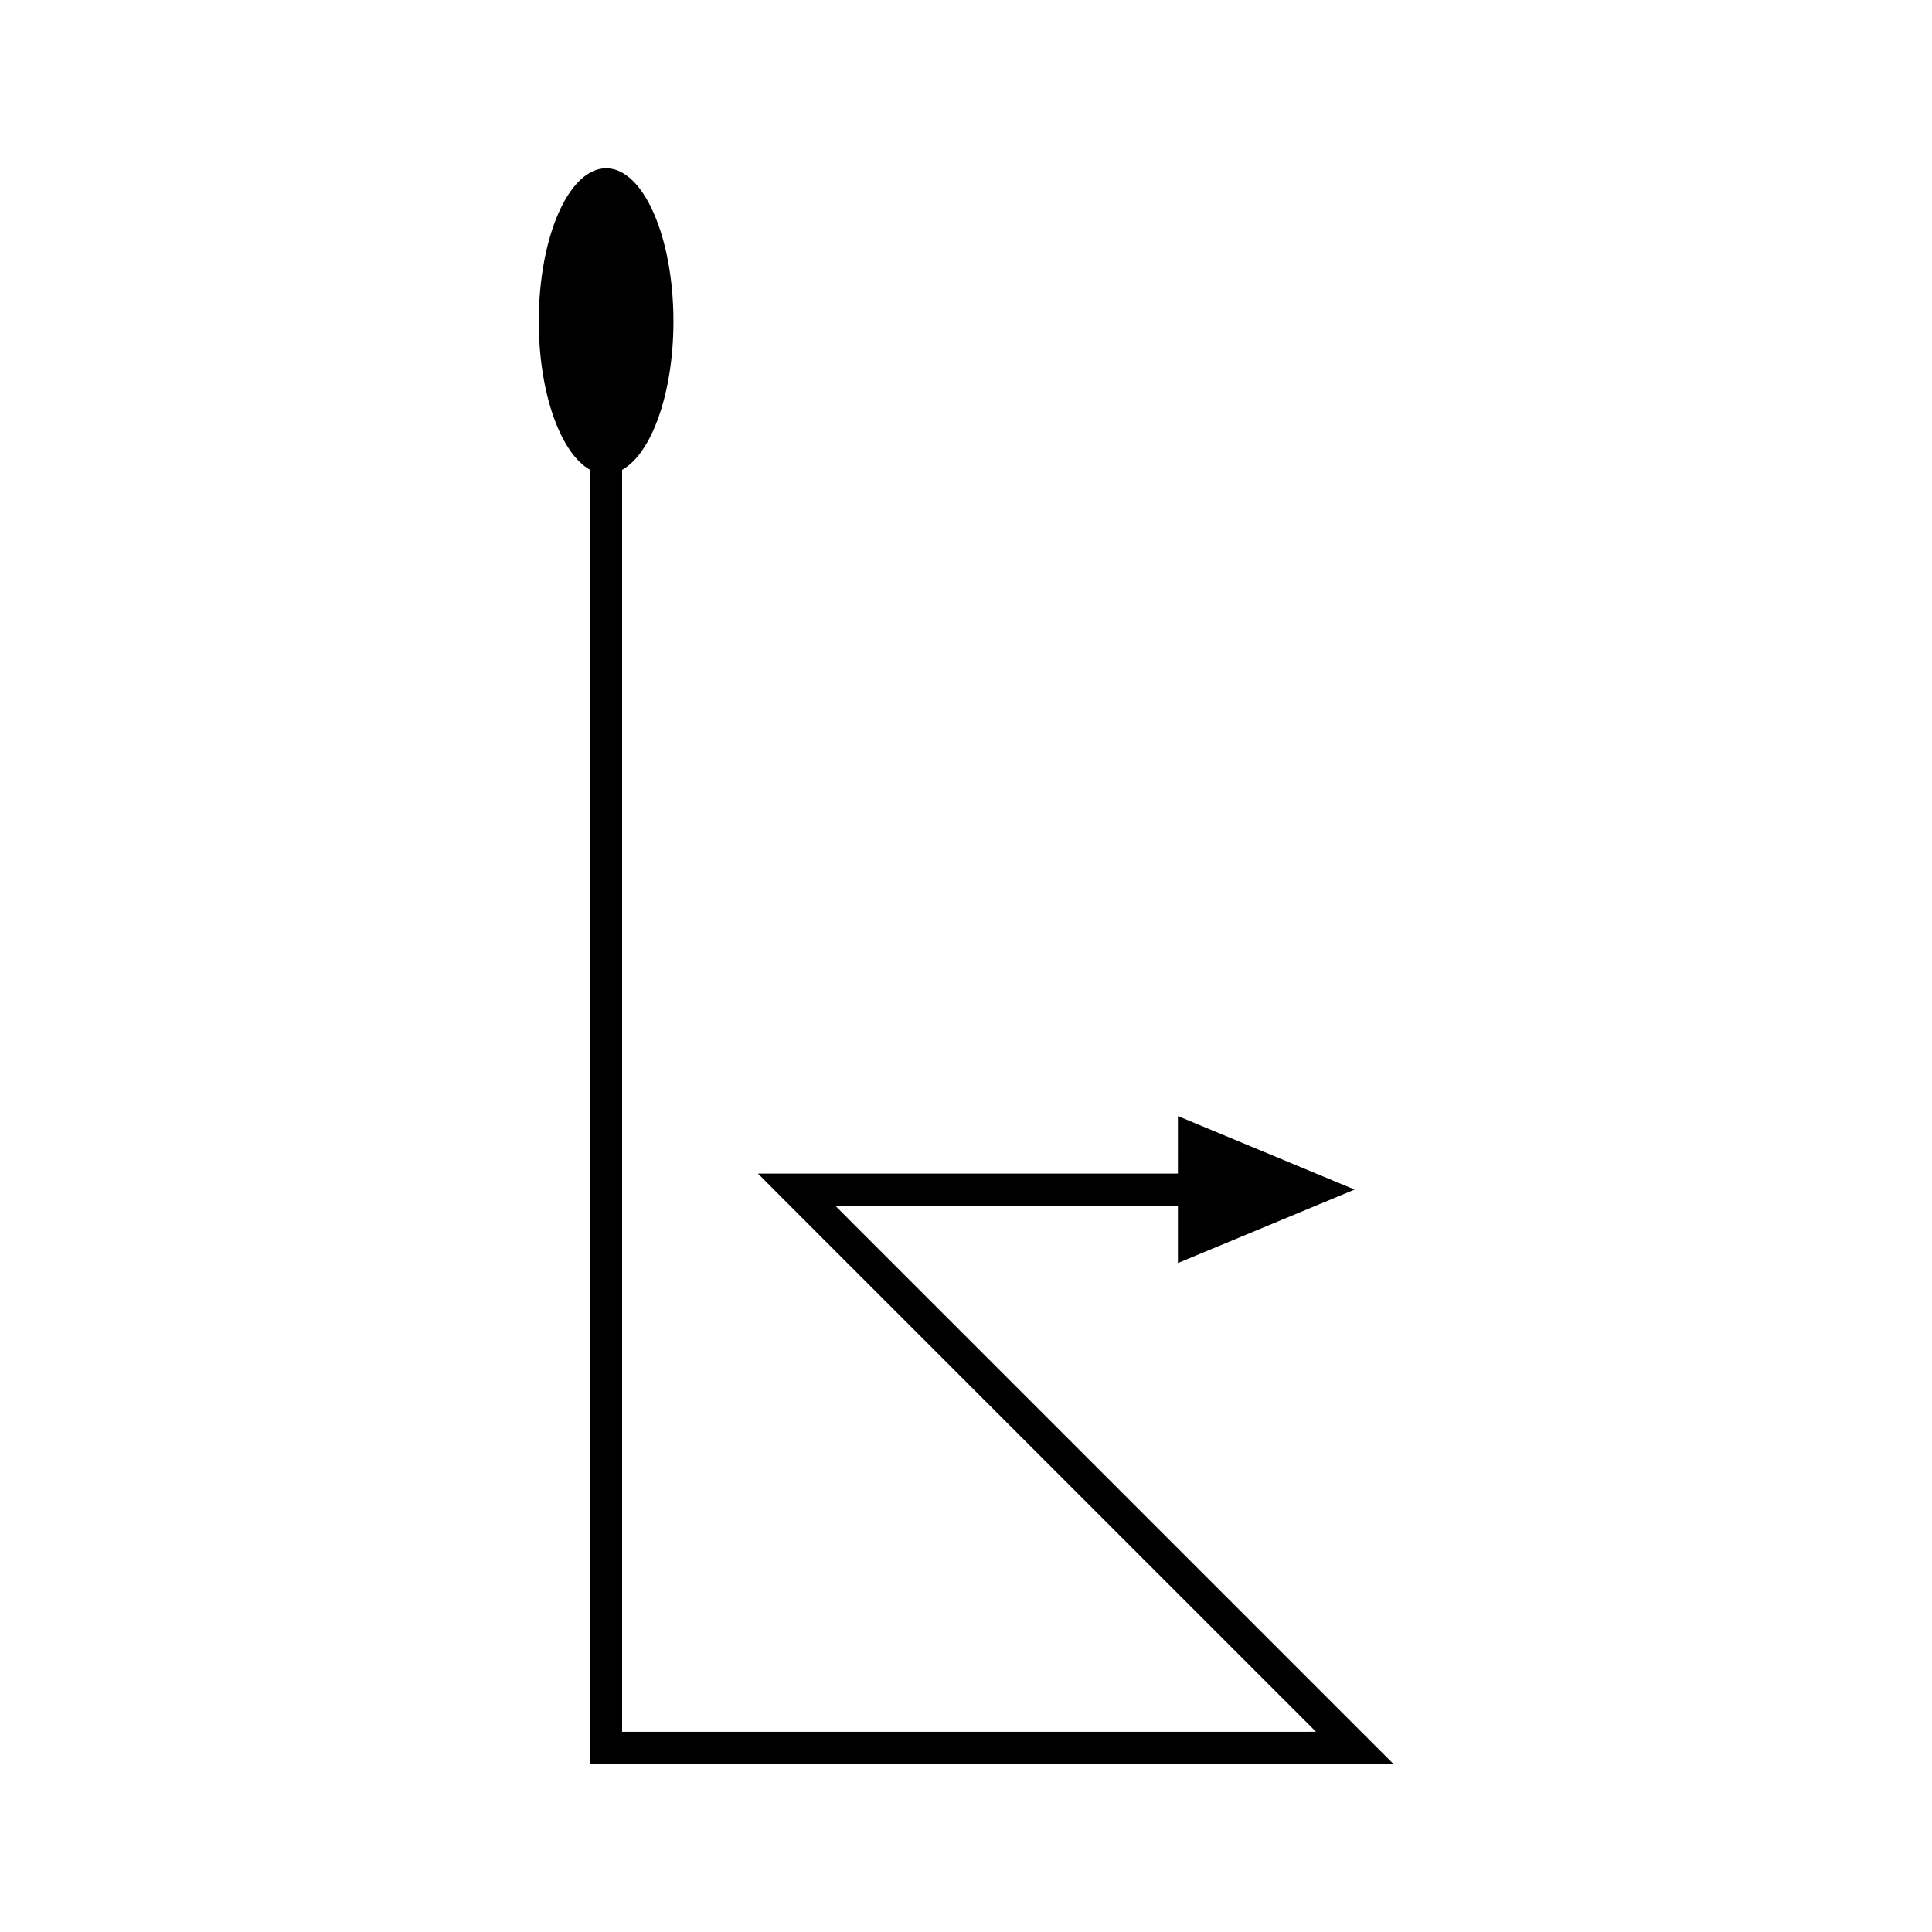 <?xml version="1.0" encoding="UTF-8"?>
<!-- Uploaded to: ICON Repo, www.svgrepo.com, Generator: ICON Repo Mixer Tools -->
<svg fill="#000000" width="800px" height="800px" version="1.1" viewBox="144 144 512 512" xmlns="http://www.w3.org/2000/svg">
 <path d="m300.39 599.05v12.352l0.391 0.008h205.73l6.695-0.012-144.18-144.18-3.711-3.734h90.844v15.23l46.836-19.469-46.836-19.469-0.004 15.23h-111.29l5.777 5.816 142.11 142.11-4.301 0.008h-179.34l-0.25-0.004v-334.42c7.805-4.328 13.605-20.285 13.605-39.363 0-22.402-7.988-40.559-17.844-40.559-9.855 0-17.844 18.16-17.844 40.559 0 19.074 5.801 35.031 13.605 39.363z"/>
</svg>